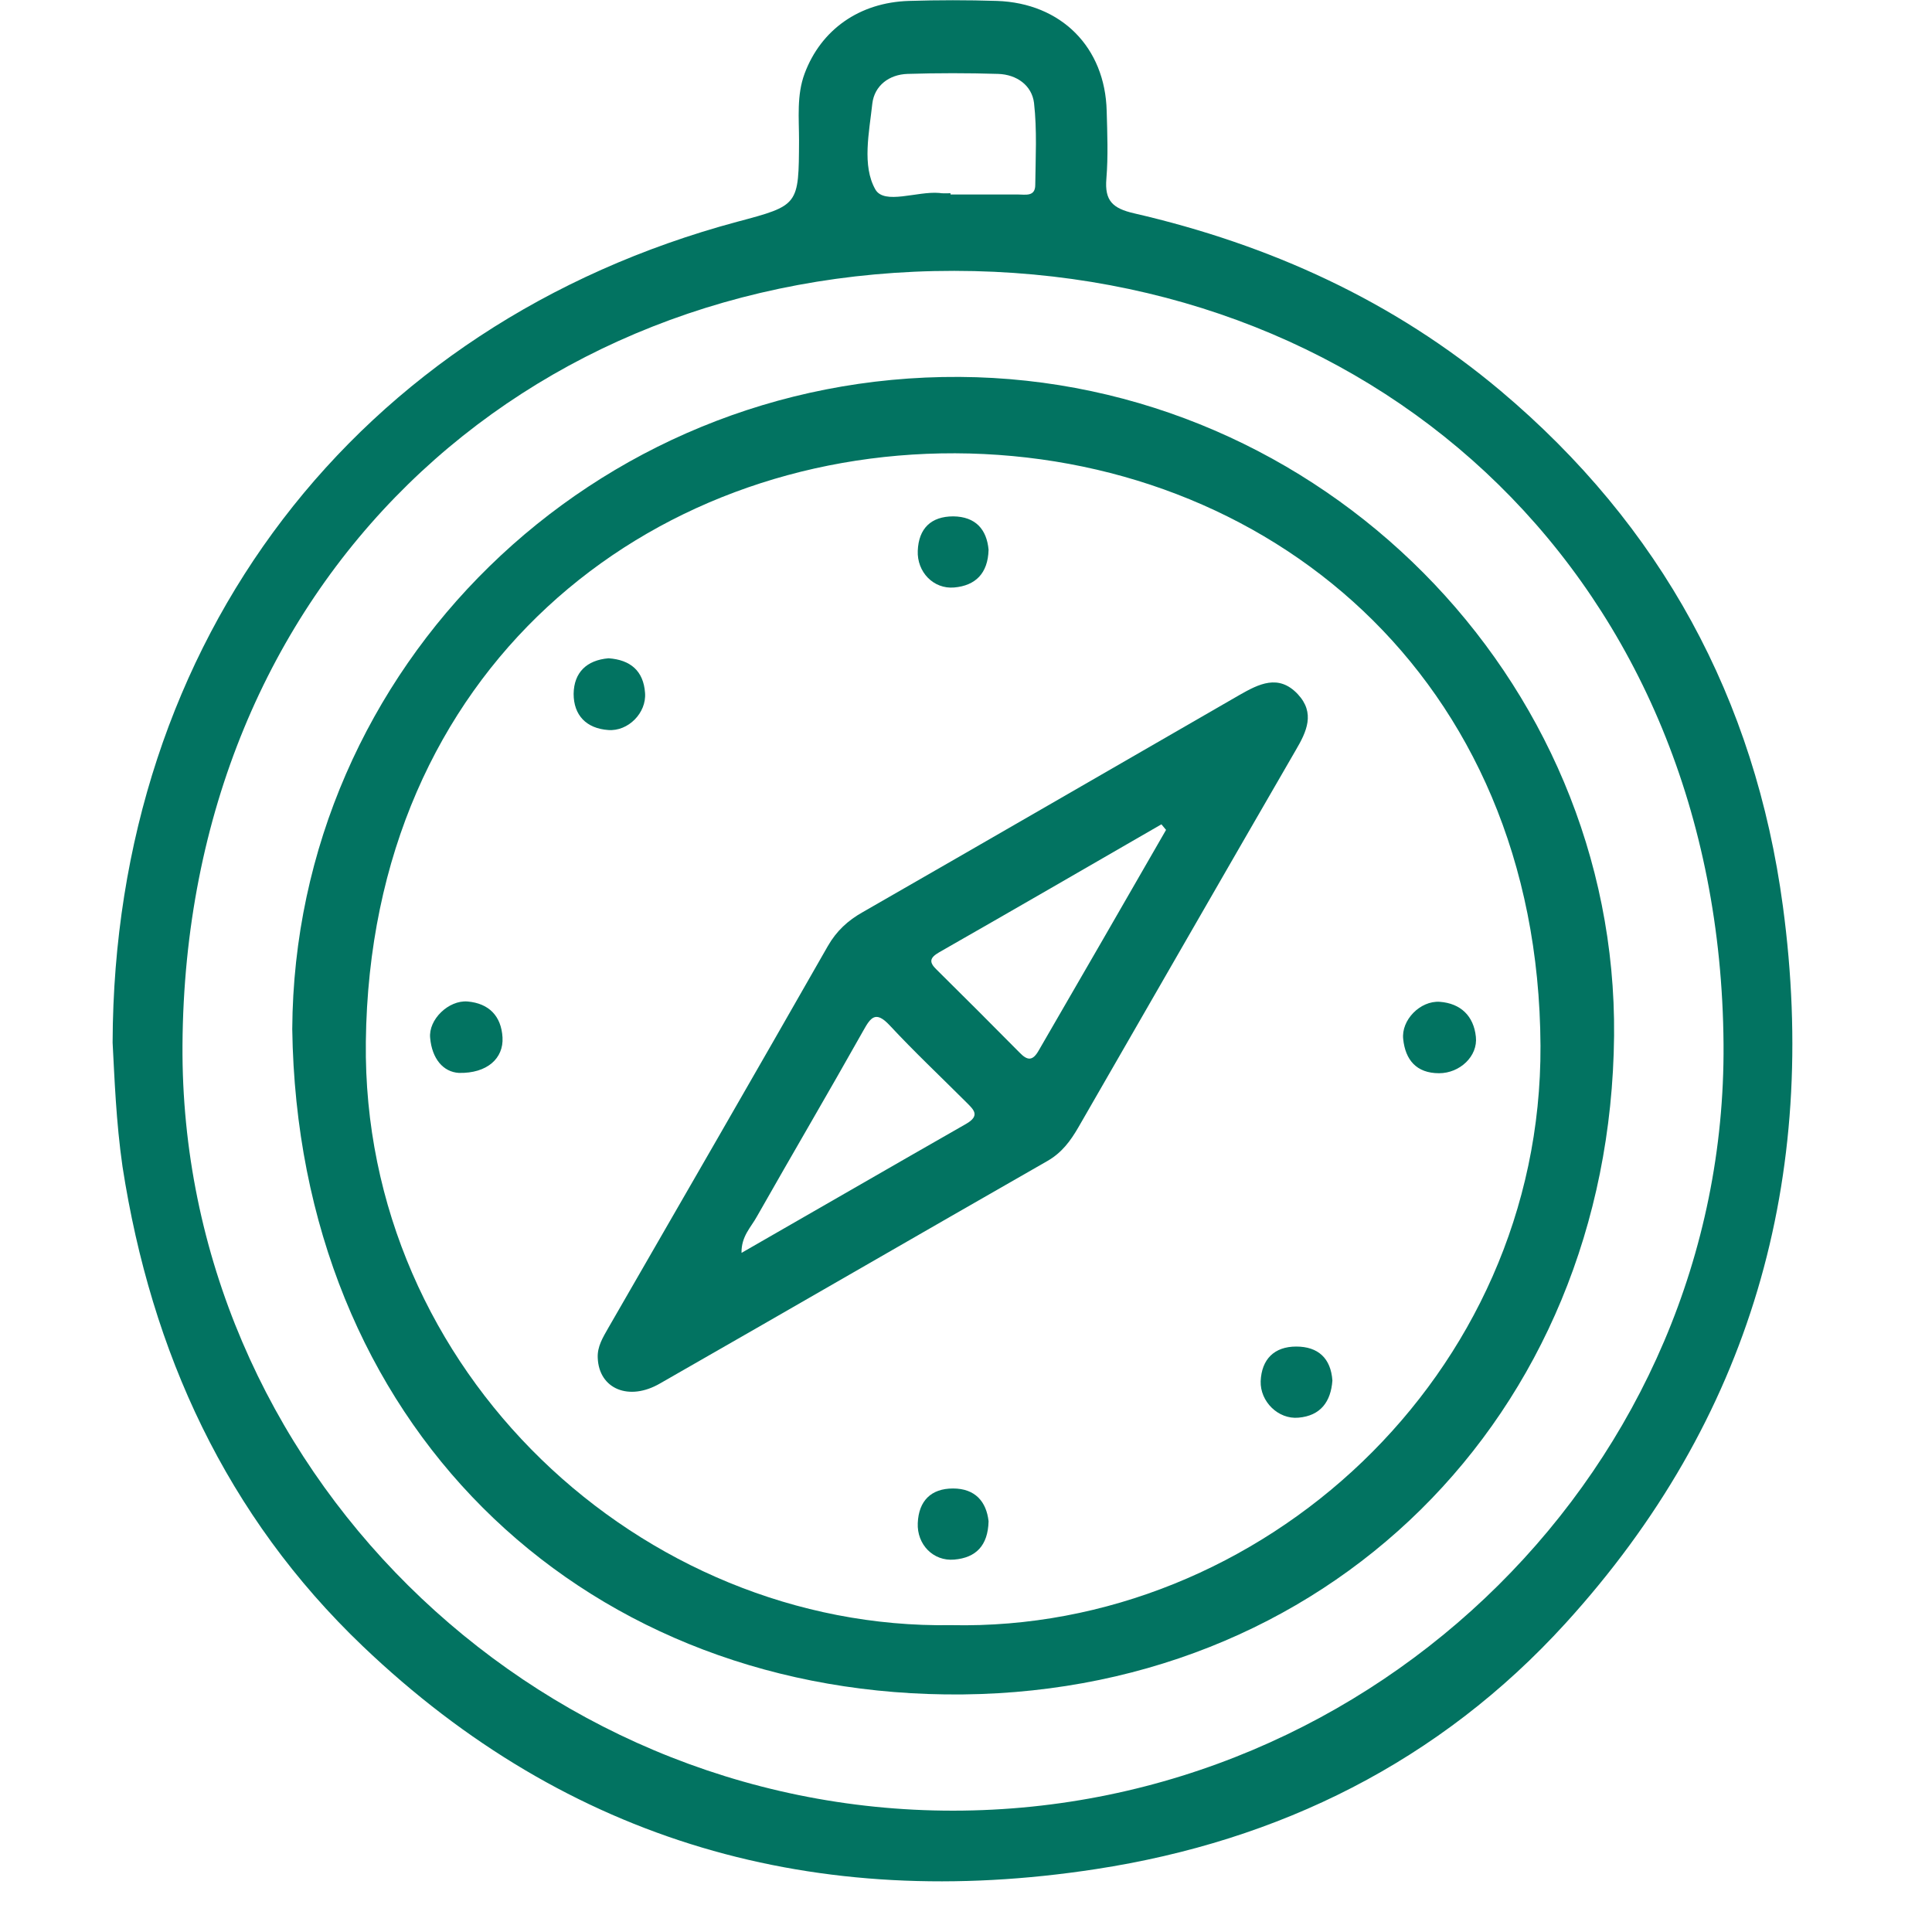 <svg xmlns="http://www.w3.org/2000/svg" xmlns:xlink="http://www.w3.org/1999/xlink" width="1024" zoomAndPan="magnify" viewBox="0 0 768 775.92" height="1024" preserveAspectRatio="xMidYMid meet" version="1.0"><defs><clipPath id="342095eb40"><path d="M 41.047 0 L 716 0 L 716 756 L 41.047 756 Z M 41.047 0 " clip-rule="nonzero"/></clipPath></defs><g clip-path="url(#342095eb40)"><path fill="#027361" d="M 41.266 418.73 C 41.762 256.801 139.492 130.016 292.23 89.035 C 316.945 82.453 316.82 82.453 316.945 56.379 C 316.945 47.438 315.949 38.246 319.18 29.555 C 325.762 11.922 341.16 0.992 361.027 0.371 C 372.824 0 384.621 0 396.418 0.371 C 422.246 1.242 439.879 19 440.5 44.582 C 440.75 53.645 441.121 62.711 440.379 71.773 C 439.633 80.594 442.859 83.695 451.555 85.684 C 505.941 98.227 555.738 120.824 598.703 156.961 C 663.152 211.227 700.902 280.645 712.078 363.969 C 726.734 472.996 699.289 570.105 624.781 651.938 C 574.242 707.445 509.918 739.359 436.156 750.66 C 324.023 767.922 224.43 740.105 141.727 661.129 C 86.965 608.848 56.789 543.156 45.242 468.527 C 42.633 450.52 42.012 432.516 41.266 418.73 Z M 378.91 727.191 C 548.91 727.066 689.48 588.484 688.238 419.352 C 686.871 233.953 551.516 108.906 379.281 108.781 C 206.547 108.656 70.574 233.703 69.332 419.602 C 68.215 588.484 209.031 727.312 378.91 727.191 Z M 377.789 77.613 C 377.789 77.734 377.789 77.984 377.789 78.109 C 386.855 78.109 395.797 78.109 404.863 78.109 C 407.844 78.109 411.816 79.102 411.816 74.258 C 411.941 63.332 412.562 52.277 411.32 41.352 C 410.449 34.273 404.363 29.926 396.914 29.68 C 384.746 29.305 372.574 29.305 360.531 29.68 C 353.078 29.926 347.242 34.398 346.375 41.602 C 345.133 53.148 342.152 66.559 347.617 76.121 C 351.215 82.332 364.379 76.742 373.195 77.488 C 374.562 77.734 376.176 77.613 377.789 77.613 Z M 377.789 77.613 " fill-opacity="1" fill-rule="nonzero"/></g><path fill="#027361" d="M 113.414 413.266 C 114.285 267.852 234.363 150.504 381.391 151.375 C 526.434 152.242 645.645 272.199 644.277 416 C 642.789 568.863 528.172 682.484 375.68 680.5 C 227.781 678.637 115.648 571.469 113.414 413.266 Z M 378.039 652.684 C 502.344 655.414 615.344 552.473 614.723 419.973 C 613.98 270.957 503.832 182.543 379.652 182.047 C 256.719 181.672 144.707 268.227 142.969 418.359 C 141.355 551.23 254.109 654.668 378.039 652.684 Z M 378.039 652.684 " fill-opacity="1" fill-rule="nonzero"/><path fill="#027361" d="M 236.102 545.395 C 235.855 540.797 238.215 537.074 240.324 533.348 C 269.754 482.309 299.309 431.148 328.492 379.988 C 331.969 373.902 336.562 369.68 342.523 366.328 C 392.941 337.395 443.355 308.211 493.773 279.152 C 501.598 274.684 509.543 270.586 517.242 278.781 C 524.32 286.355 520.844 293.809 516.375 301.383 C 487.191 351.797 458.258 402.215 429.199 452.633 C 425.973 458.219 422.496 462.938 416.66 466.289 C 364.754 495.969 313.094 525.898 261.188 555.574 C 248.645 562.902 236.602 557.809 236.102 545.395 Z M 293.848 503.172 C 324.395 485.664 354.195 468.402 384 451.391 C 389.836 448.035 387.105 445.676 384.125 442.695 C 373.816 432.391 363.262 422.457 353.328 411.777 C 347.738 405.816 345.754 408.547 342.773 413.887 C 328.742 438.848 314.211 463.559 300.055 488.52 C 297.695 492.863 293.723 496.465 293.848 503.172 Z M 464.344 333.297 C 463.723 332.551 463.102 331.805 462.48 331.059 C 432.801 348.195 403 365.457 373.195 382.469 C 369.348 384.707 369.098 386.445 372.203 389.426 C 383.379 400.477 394.43 411.527 405.484 422.703 C 408.711 426.059 410.824 426.18 413.305 421.711 C 430.32 392.406 447.332 362.852 464.344 333.297 Z M 464.344 333.297 " fill-opacity="1" fill-rule="nonzero"/><path fill="#027361" d="M 180.348 430.898 C 174.016 430.527 169.543 425.188 168.797 416.867 C 168.055 409.418 176.25 401.594 183.824 402.215 C 192.391 402.961 197.359 408.051 197.855 416.621 C 198.352 425.062 191.648 431.148 180.348 430.898 Z M 180.348 430.898 " fill-opacity="1" fill-rule="nonzero"/><path fill="#027361" d="M 573.992 431.023 C 564.805 431.023 560.457 425.559 559.59 417.363 C 558.719 409.664 566.418 401.844 574.242 402.34 C 582.688 402.961 587.902 408.051 588.77 416.371 C 589.641 424.195 582.312 431.023 573.992 431.023 Z M 573.992 431.023 " fill-opacity="1" fill-rule="nonzero"/><path fill="#027361" d="M 240.449 264.375 C 249.266 264.996 254.48 269.469 255.102 278.285 C 255.723 286.355 248.273 293.809 240.324 293.188 C 231.508 292.566 226.418 287.227 226.418 278.656 C 226.543 270.09 231.633 265.121 240.449 264.375 Z M 240.449 264.375 " fill-opacity="1" fill-rule="nonzero"/><path fill="#027361" d="M 393.066 220.789 C 392.816 230.352 387.727 235.195 379.281 235.941 C 370.961 236.684 364.254 229.73 364.629 221.164 C 365 212.223 369.969 207.379 378.91 207.379 C 387.848 207.504 392.32 212.594 393.066 220.789 Z M 393.066 220.789 " fill-opacity="1" fill-rule="nonzero"/><path fill="#027361" d="M 531.152 554.457 C 530.531 562.902 526.434 568.613 517.492 569.359 C 509.422 570.105 502.094 562.902 502.344 554.707 C 502.715 545.891 507.805 540.797 516.621 540.797 C 525.438 540.797 530.531 545.516 531.152 554.457 Z M 531.152 554.457 " fill-opacity="1" fill-rule="nonzero"/><path fill="#027361" d="M 393.066 610.961 C 392.816 620.77 387.973 625.613 379.281 626.355 C 370.836 627.102 364.254 620.273 364.629 611.703 C 365 602.762 369.969 597.797 378.785 597.797 C 387.727 597.797 392.195 603.137 393.066 610.961 Z M 393.066 610.961 " fill-opacity="1" fill-rule="nonzero"/></svg>